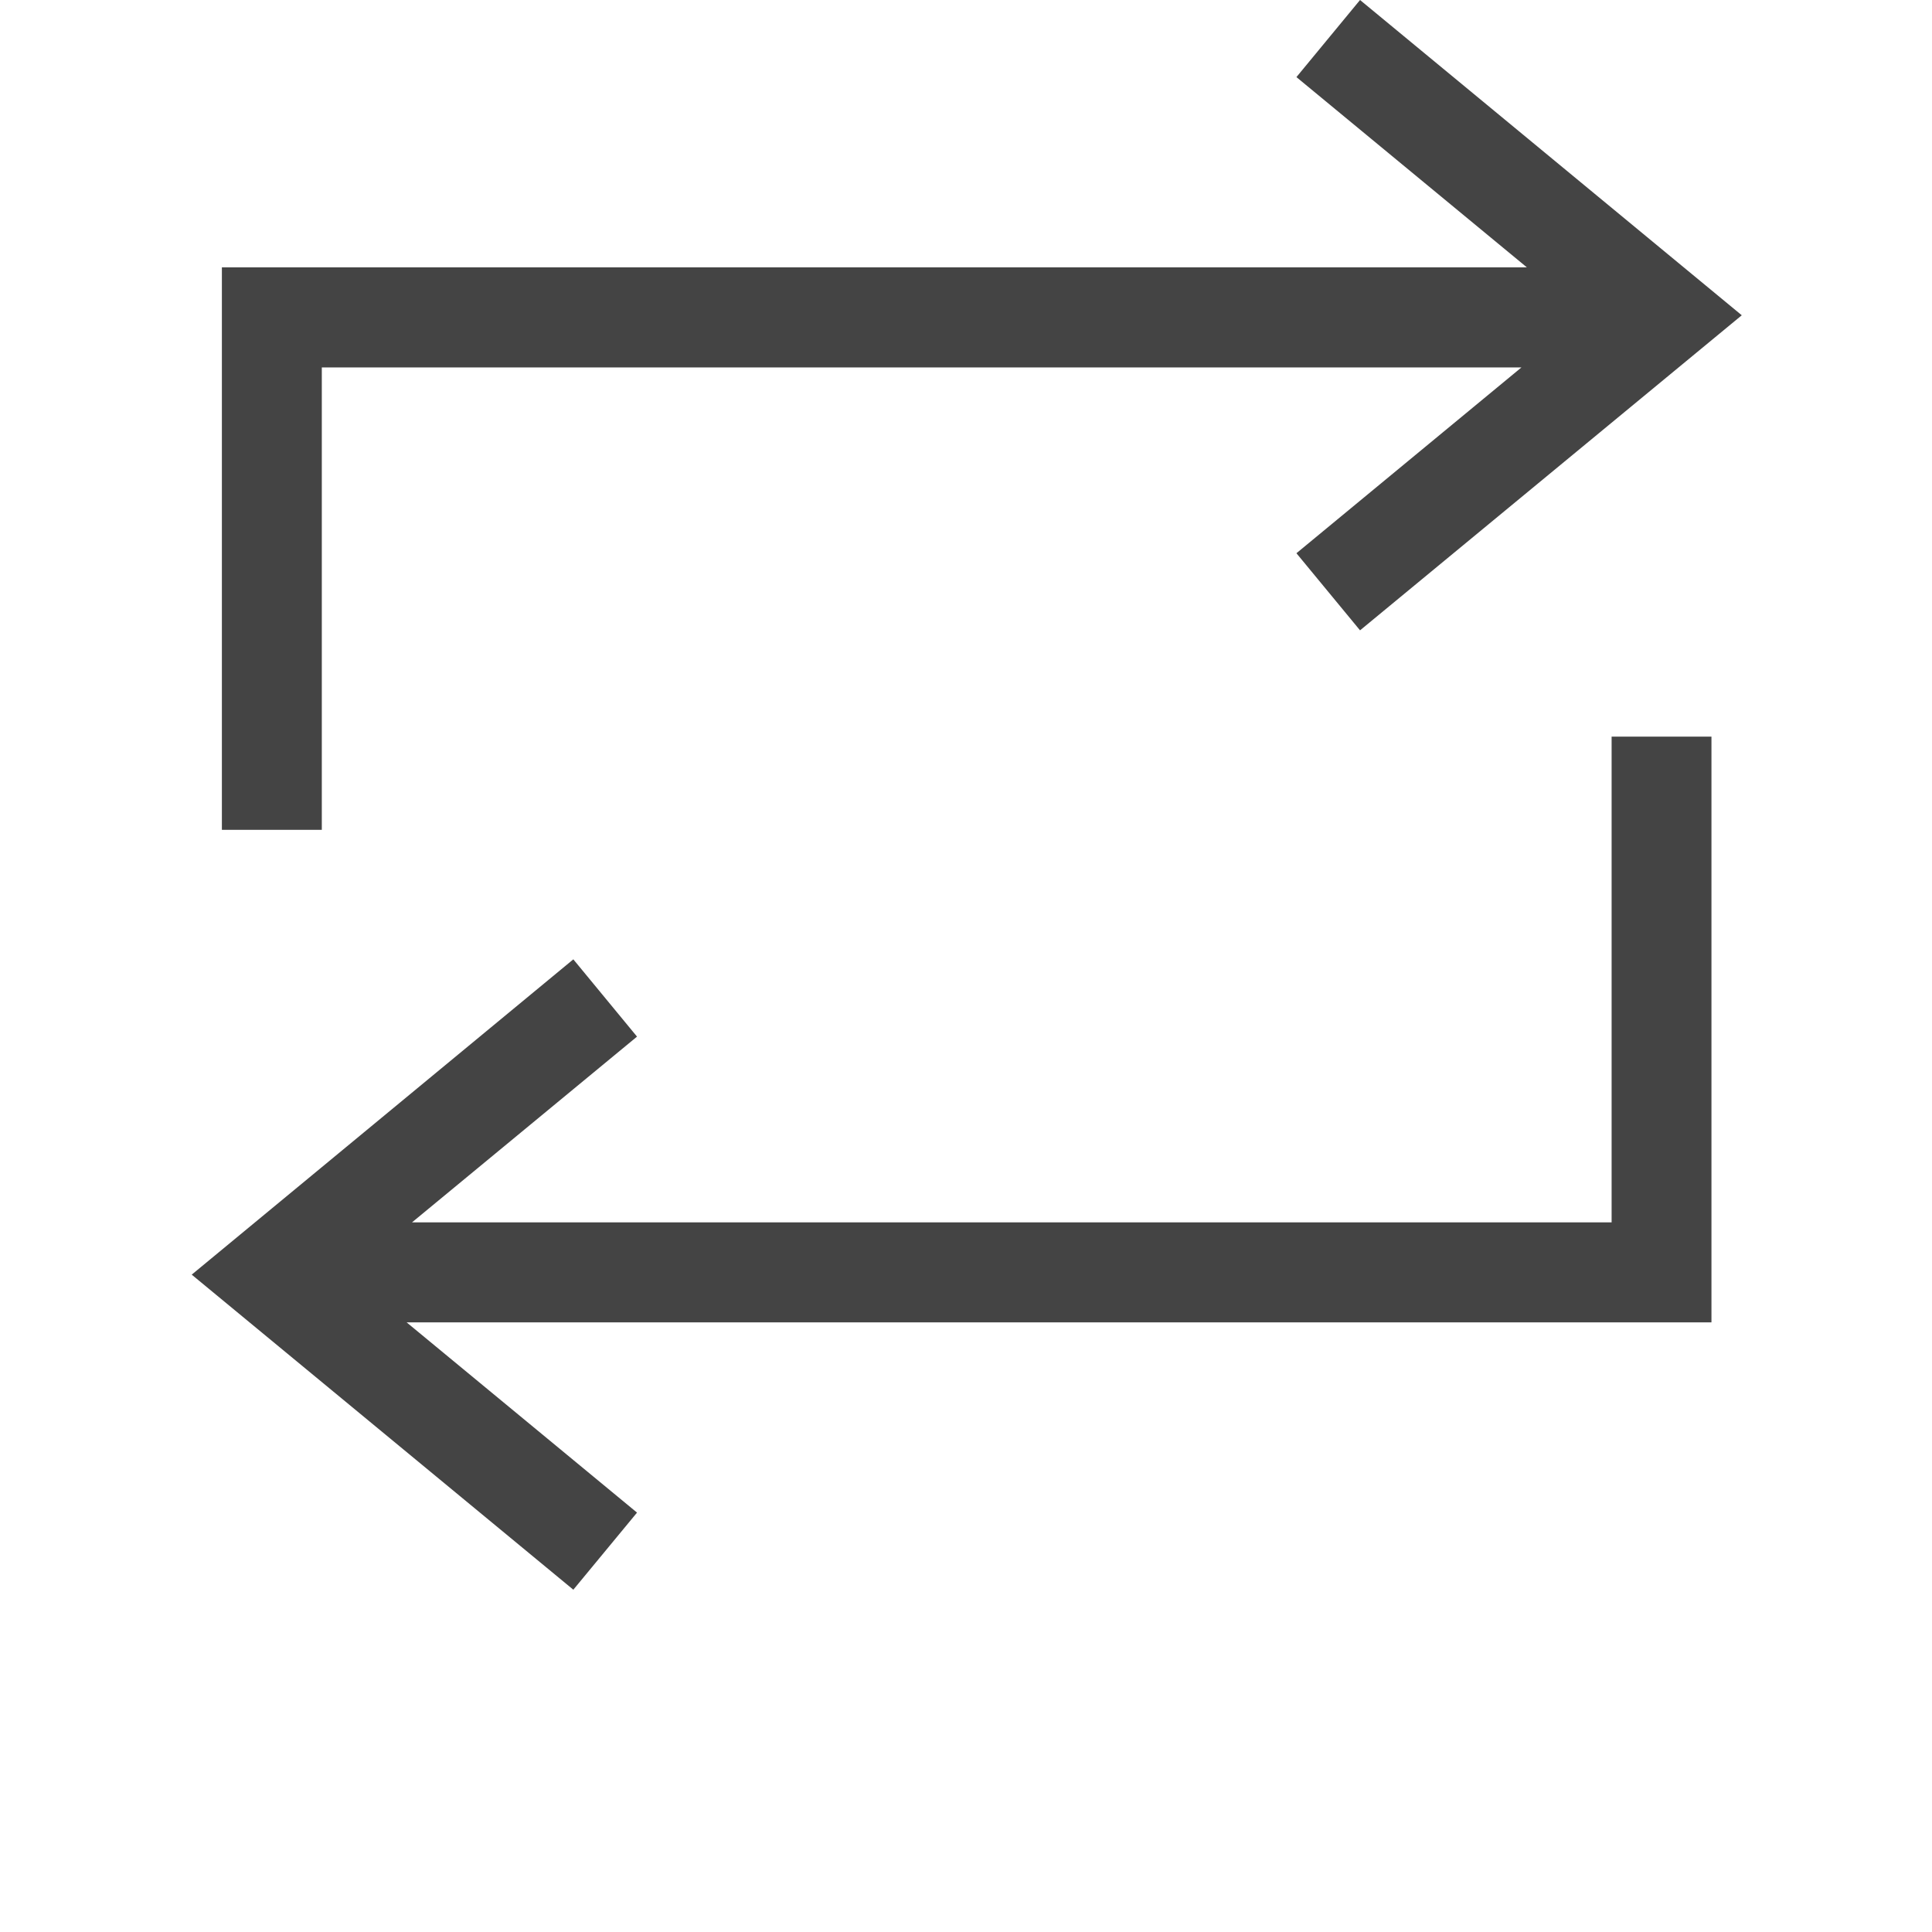 <svg xmlns="http://www.w3.org/2000/svg" xmlns:xlink="http://www.w3.org/1999/xlink" width="65" height="65" viewBox="0 0 65 65">
  <defs>
    <clipPath id="clip-Adaptive_Sync_Horiz">
      <rect width="65" height="65"/>
    </clipPath>
  </defs>
  <g id="Adaptive_Sync_Horiz" data-name="Adaptive Sync Horiz" clip-path="url(#clip-Adaptive_Sync_Horiz)">
    <g id="Group_3" data-name="Group 3" transform="translate(5.18 -1.118)">
      <path id="Path_9" data-name="Path 9" d="M5.2,13.48H45.56l-7.57,6.251,2.14,2.594,12.843-10.6L40.13,1.118l-2.14,2.594,7.752,6.4H1.838V29.036H5.2Z" transform="translate(0.447 0)" fill="#444"/>
      <path id="Path_10" data-name="Path 10" d="M49.041,31.325H8.682l7.57-6.249-2.143-2.6L1.27,33.084l12.839,10.6,2.143-2.594L8.5,34.689H52.4V14.983H49.041Z" transform="translate(0 10.918)" fill="#444"/>
    </g>
  </g>
</svg>
